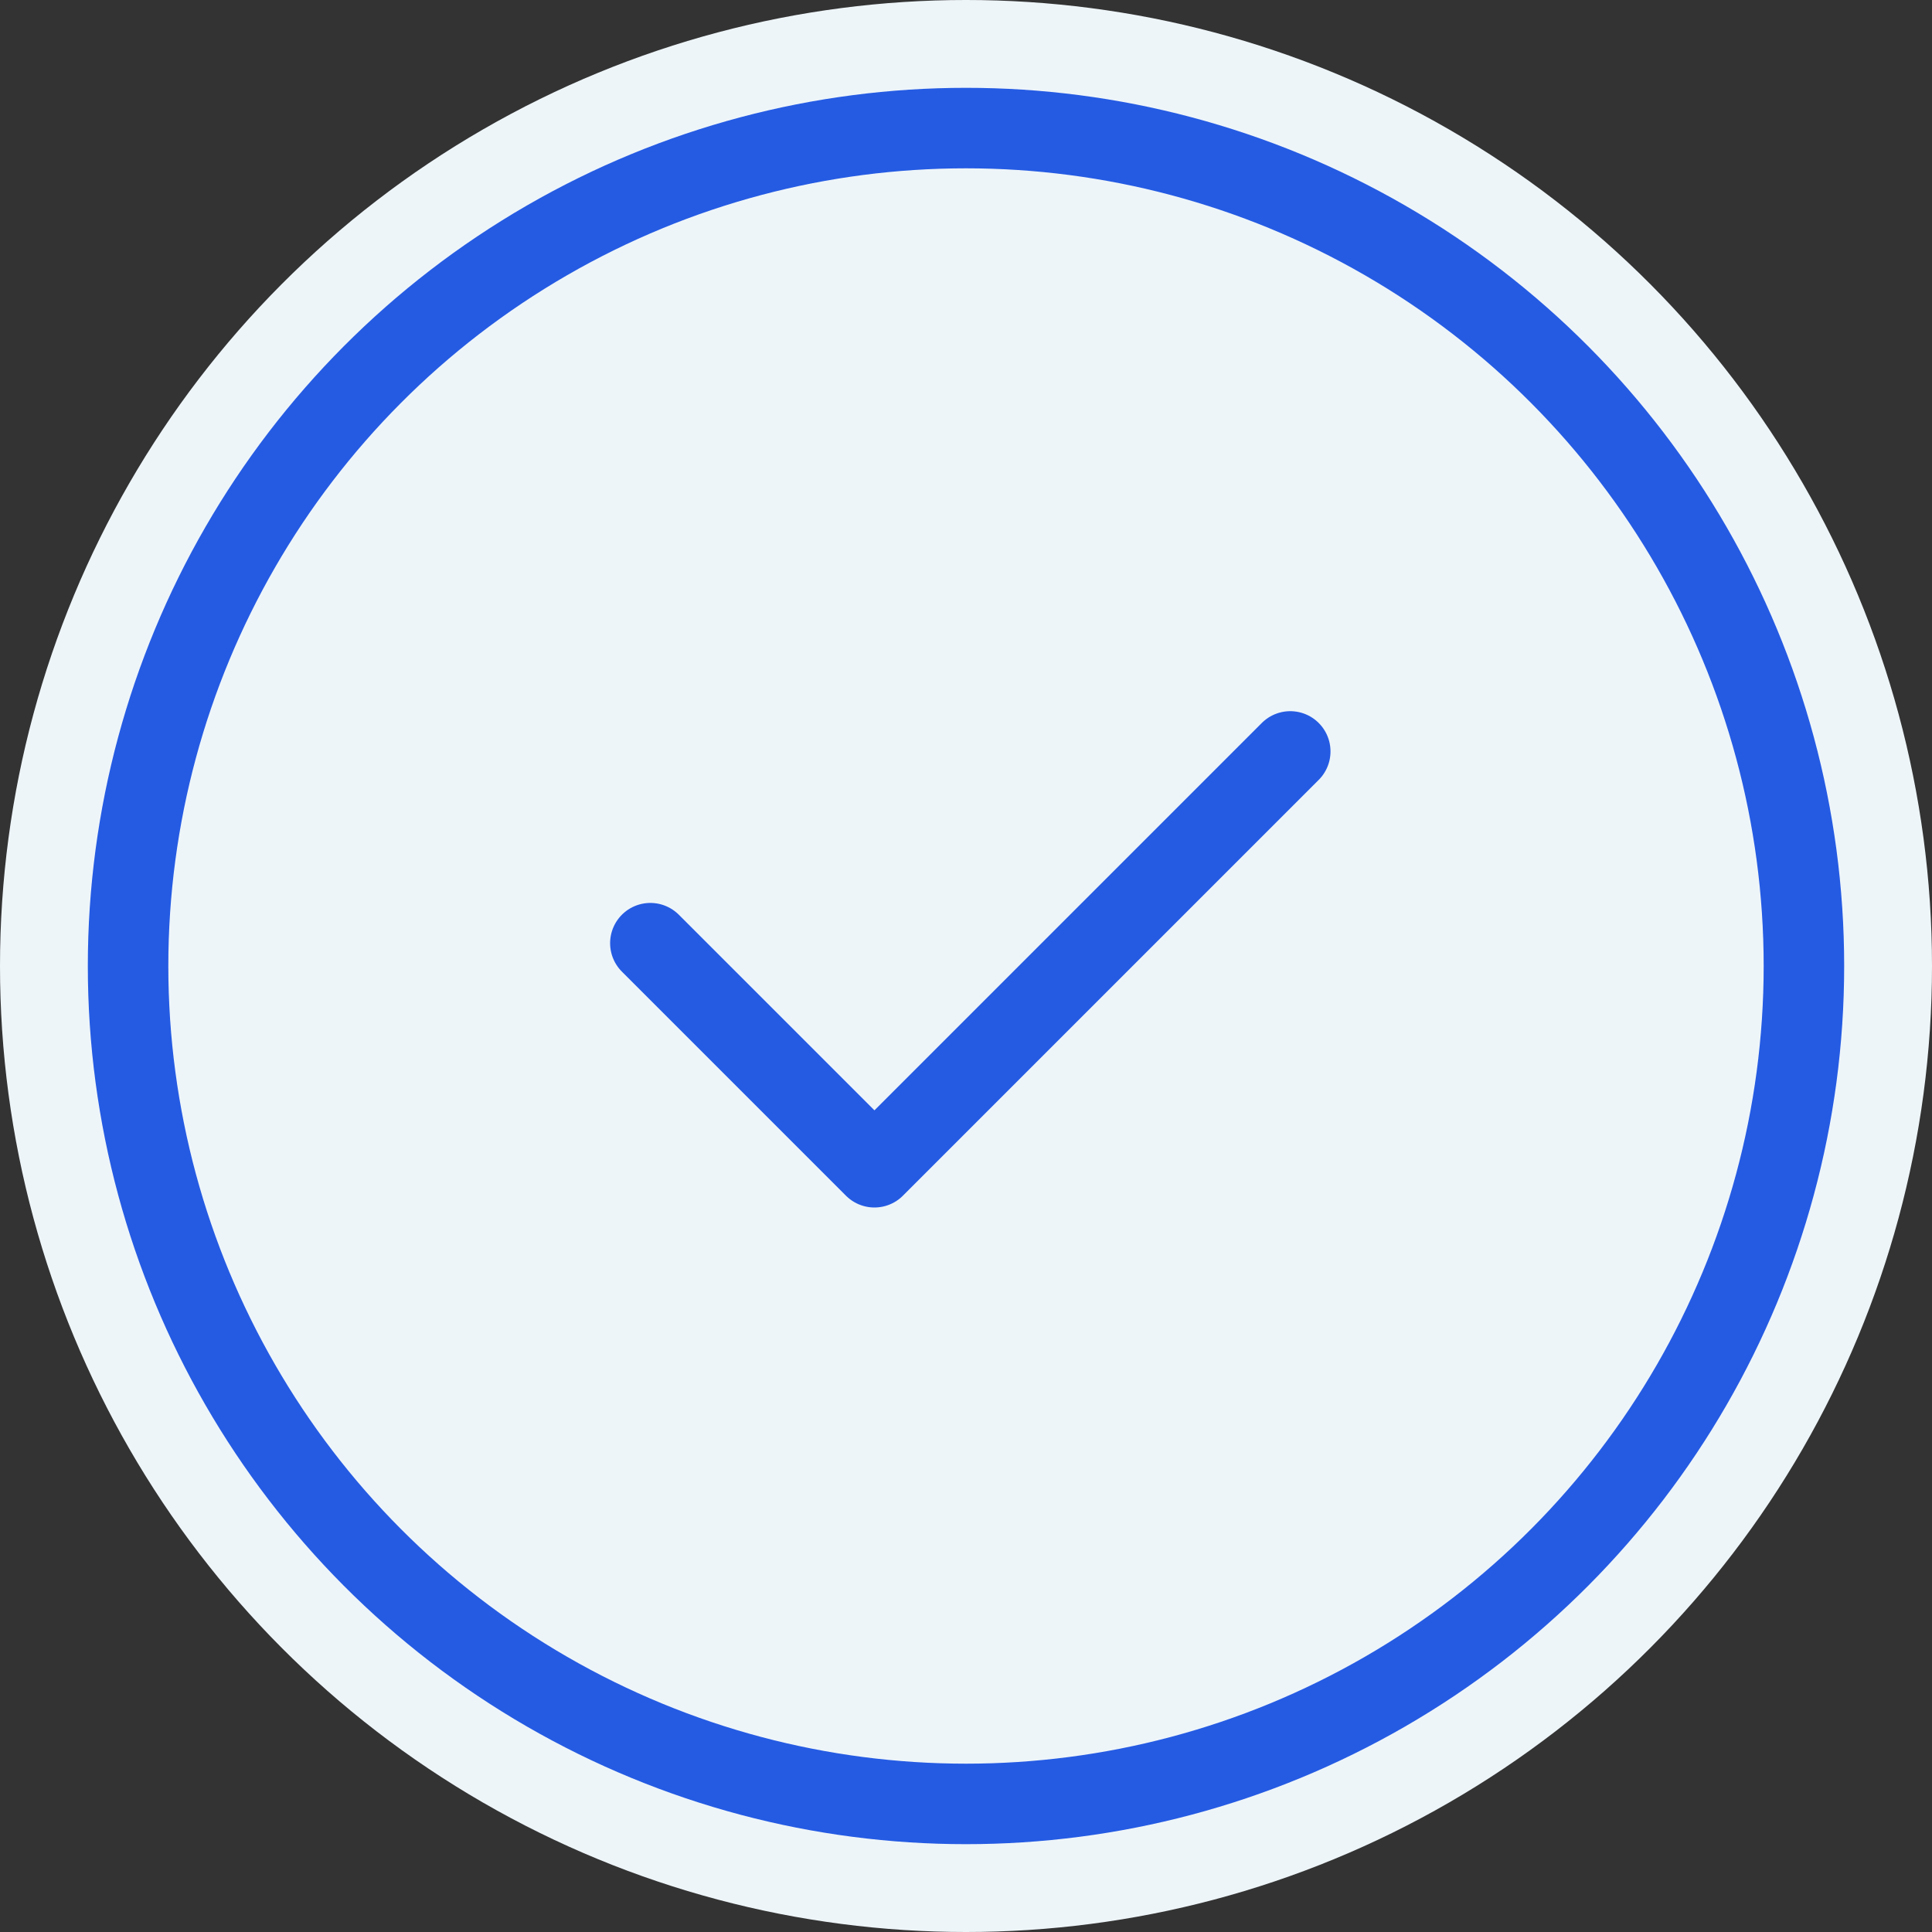 <svg width="48" height="48" viewBox="0 0 48 48" fill="none" xmlns="http://www.w3.org/2000/svg">
<rect x="0" y="0" width="48" height="48" fill="#333333" stroke="none"/>
<circle cx="24" cy="24" r="24" fill="#EEF5F9"/>
<path d="M16.158 23.433L21.725 29L32.056 18.669" stroke="#255BE3" stroke-width="2" stroke-linecap="round" stroke-linejoin="round"/>
<circle cx="24" cy="24" r="20.818" stroke="#255BE3" stroke-width="2"/>
</svg>

